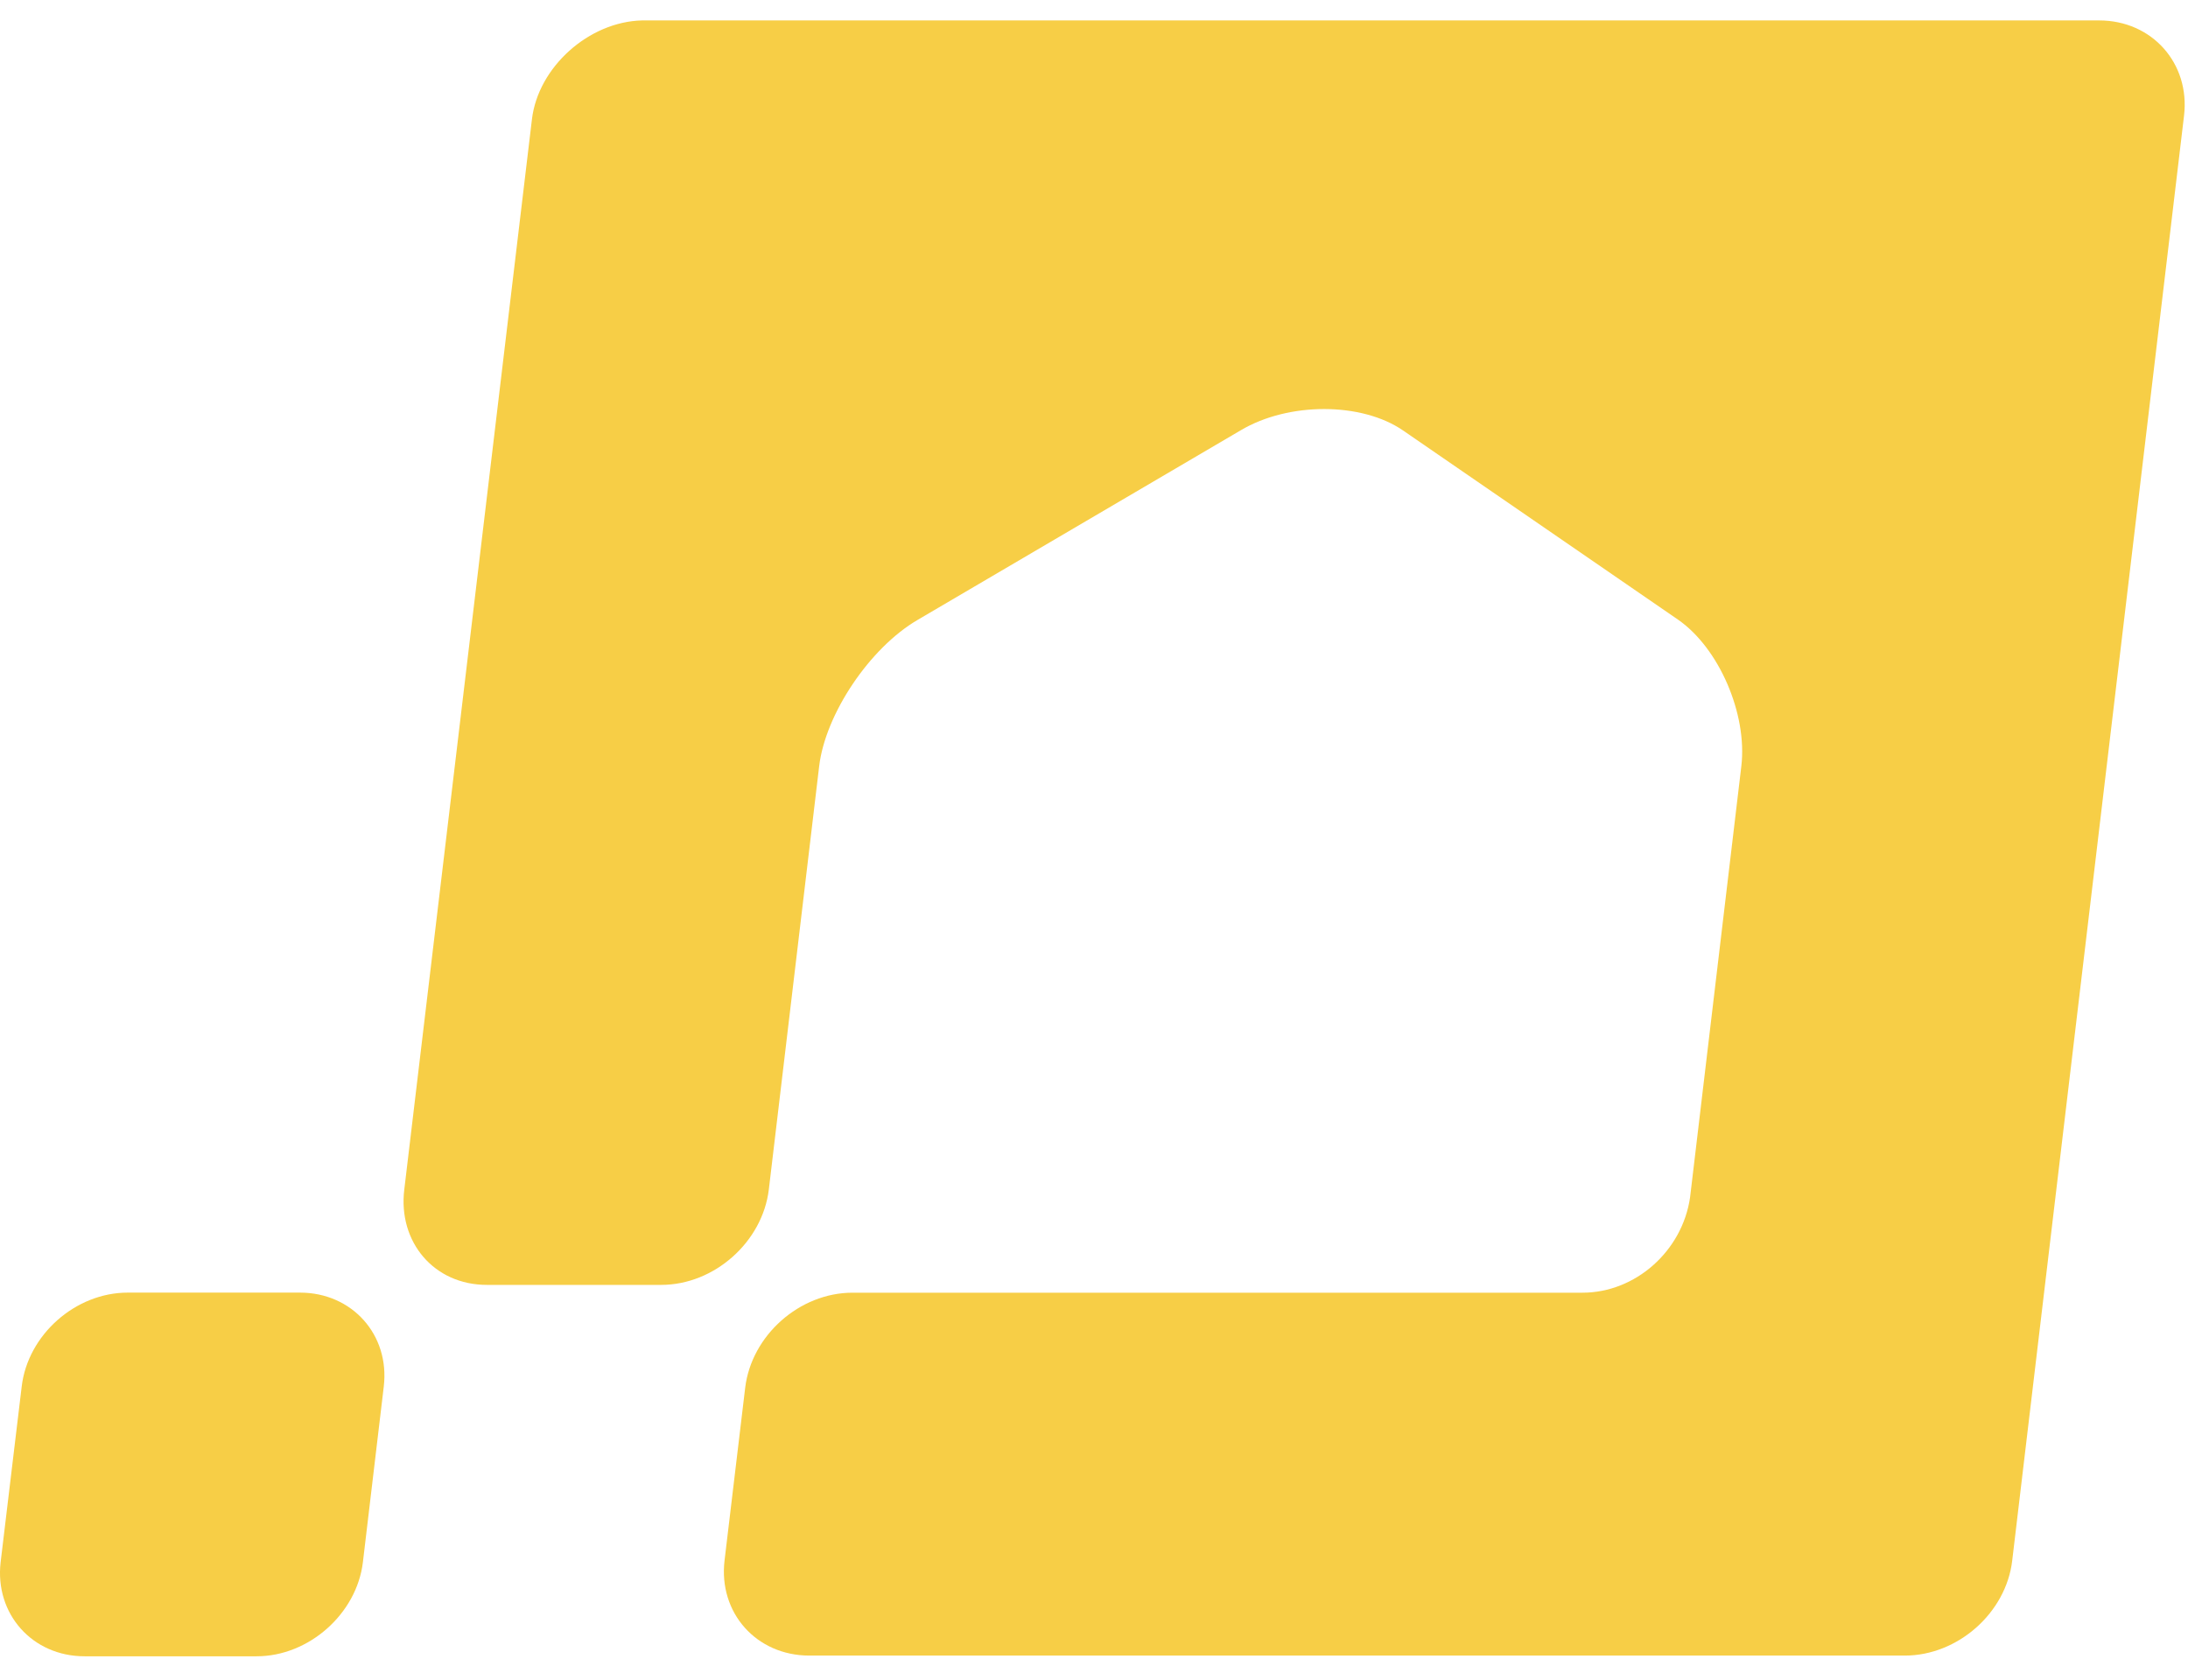 <svg width="56" height="43" viewBox="0 0 56 43" fill="none" xmlns="http://www.w3.org/2000/svg">
<path fill-rule="evenodd" clip-rule="evenodd" d="M53.726 0.523H16.433C15.072 0.555 13.772 1.717 13.614 3.057L10.347 30.455C10.185 31.795 11.107 32.893 12.46 32.893H16.924C18.281 32.893 19.514 31.795 19.677 30.455L20.966 19.614C21.125 18.28 22.257 16.589 23.483 15.871L31.758 11.014C32.984 10.287 34.85 10.293 35.907 11.018L42.945 15.861C43.998 16.589 44.726 18.28 44.568 19.614L43.256 30.652C43.058 32.027 41.857 33.093 40.503 33.093H21.819C20.464 33.093 19.233 34.185 19.072 35.529L18.544 39.95C18.386 41.29 19.36 42.383 20.716 42.383H48.752C50.106 42.383 51.345 41.29 51.501 39.95L55.898 2.965C56.059 1.623 55.08 0.523 53.726 0.523Z" fill="#F7CE46"/>
<path fill-rule="evenodd" clip-rule="evenodd" d="M0.016 39.992C-0.138 41.315 0.827 42.401 2.165 42.401H6.568C7.902 42.401 9.13 41.315 9.288 39.992L9.822 35.498C9.981 34.171 9.011 33.091 7.678 33.091H3.268C1.931 33.091 0.71 34.171 0.555 35.498L0.016 39.992Z" fill="#F7CE46"/>
</svg>
